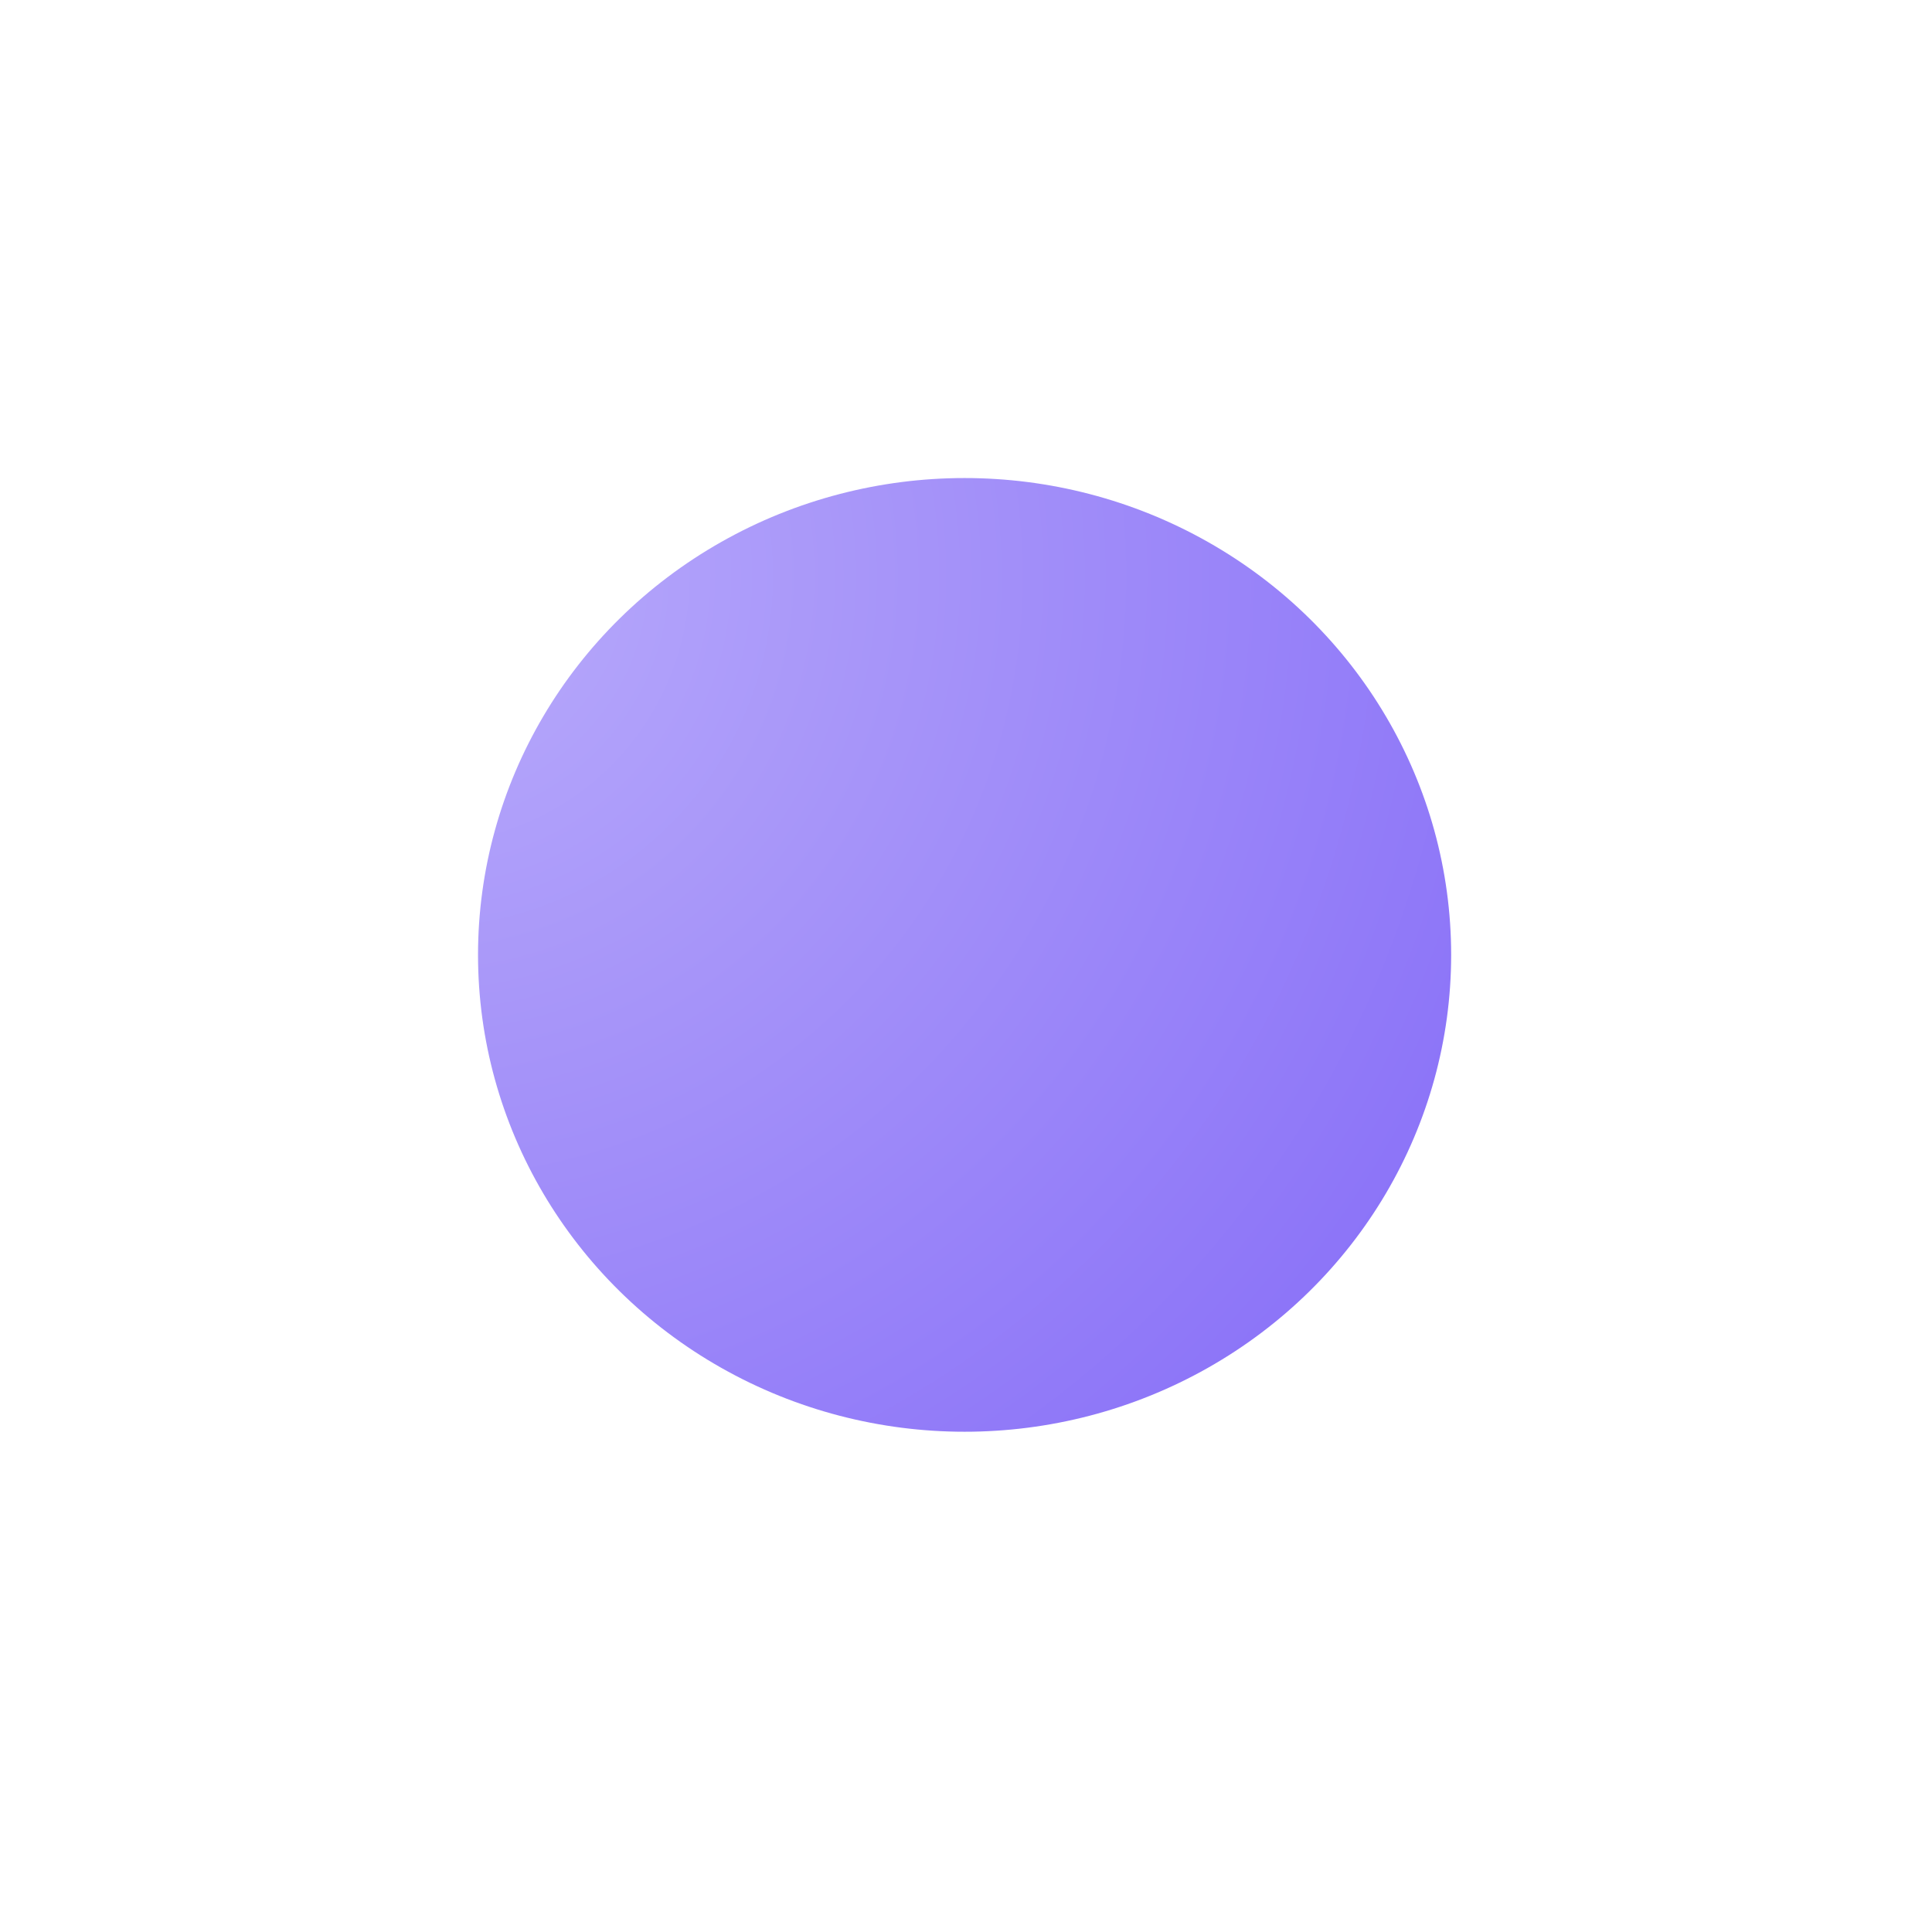<?xml version="1.0" encoding="utf-8"?>
<svg xmlns="http://www.w3.org/2000/svg" fill="none" height="100%" overflow="visible" preserveAspectRatio="none" style="display: block;" viewBox="0 0 97 96" width="100%">
<g filter="url(#filter0_f_0_14515)" id="Ellipse 1">
<ellipse cx="48.429" cy="47.94" fill="url(#paint0_radial_0_14515)" rx="24.429" ry="23.94"/>
</g>
<defs>
<filter color-interpolation-filters="sRGB" filterUnits="userSpaceOnUse" height="95.88" id="filter0_f_0_14515" width="96.857" x="0" y="0">
<feFlood flood-opacity="0" result="BackgroundImageFix"/>
<feBlend in="SourceGraphic" in2="BackgroundImageFix" mode="normal" result="shape"/>
<feGaussianBlur result="effect1_foregroundBlur_0_14515" stdDeviation="12"/>
</filter>
<radialGradient cx="0" cy="0" gradientTransform="translate(21.345 29.204) rotate(45.786) scale(62.446 62.493)" gradientUnits="userSpaceOnUse" id="paint0_radial_0_14515" r="1">
<stop offset="0.04" stop-color="#B7A9FA"/>
<stop offset="1" stop-color="#886FF8"/>
</radialGradient>
</defs>
</svg>